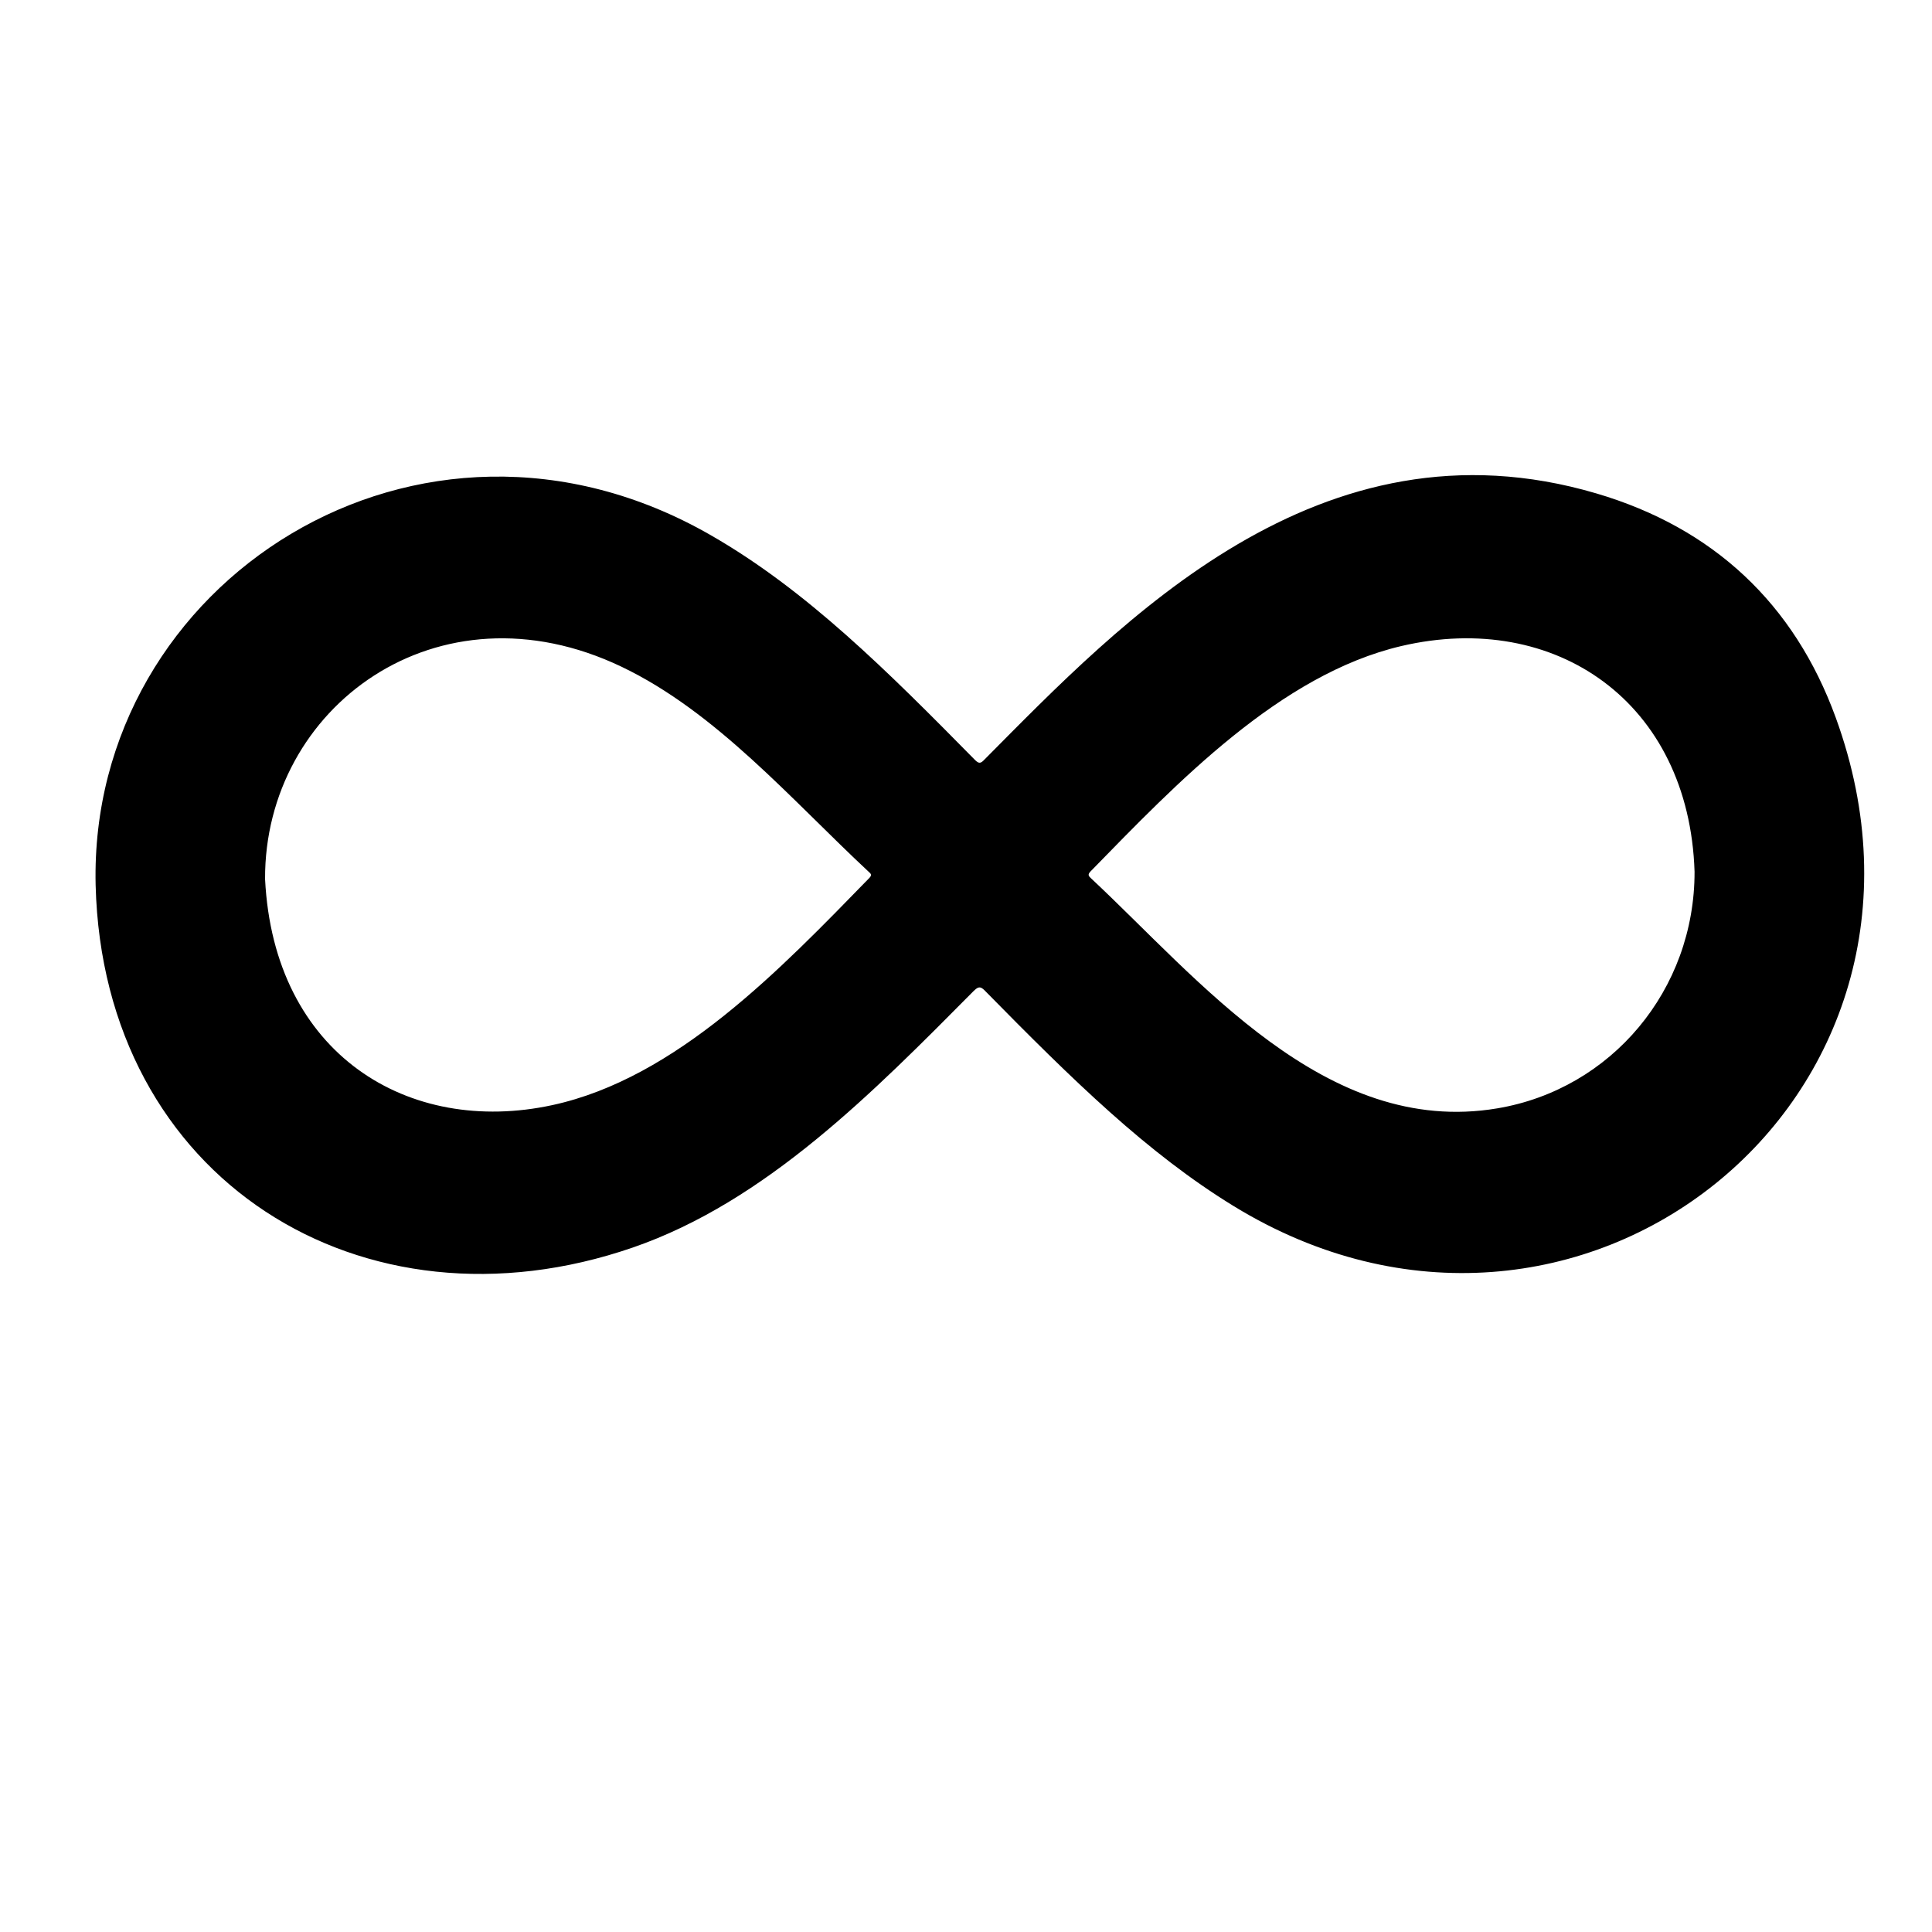 <?xml version="1.0" encoding="utf-8"?>
<!-- Generator: Adobe Illustrator 26.5.0, SVG Export Plug-In . SVG Version: 6.00 Build 0)  -->
<svg version="1.1" id="katman_1" xmlns="http://www.w3.org/2000/svg" xmlns:xlink="http://www.w3.org/1999/xlink" x="0px" y="0px"
	 viewBox="0 0 1000 1000" style="enable-background:new 0 0 1000 1000;" xml:space="preserve">
<path id="_x31_" d="M49.5,458.1C45.8,301,217.3,190.6,367.7,276.9c49.6,28.4,91.7,70.5,136.9,116.4c2.1,2.1,3,1.9,4.9-0.1
	c70.8-71.3,173.3-180.1,316.8-137.8c60.4,17.8,102.4,57,123.9,116.1c72,197.7-134.5,361.3-311.6,252.8
	c-44.7-27.4-83.2-65.1-128.8-111.5c-2.4-2.5-3.5-2.1-5.8,0.1c-51.8,52.2-107.5,109-176.4,132.8C187.7,694,53.3,610.5,49.5,458.1z
	 M137.2,455c4.5,90.8,74.3,133.1,148.7,117C350.1,558.1,404,501.6,450,454.4c1.5-1.6,0.7-2.2-0.4-3.2
	c-39.9-37.2-78.9-82.7-127.9-106.1C226.5,299.6,136.8,366.2,137.2,455z M877.1,451.2c-2.8-87.7-72-135.5-151.8-116.8
	c-62.7,14.7-116.3,71-160.9,116.7c-1.5,1.6-1,2.3,0.3,3.5c55.7,52,121.4,134,210.2,119.1C834.1,563.8,877.2,512.3,877.1,451.2z"/>
</svg>
